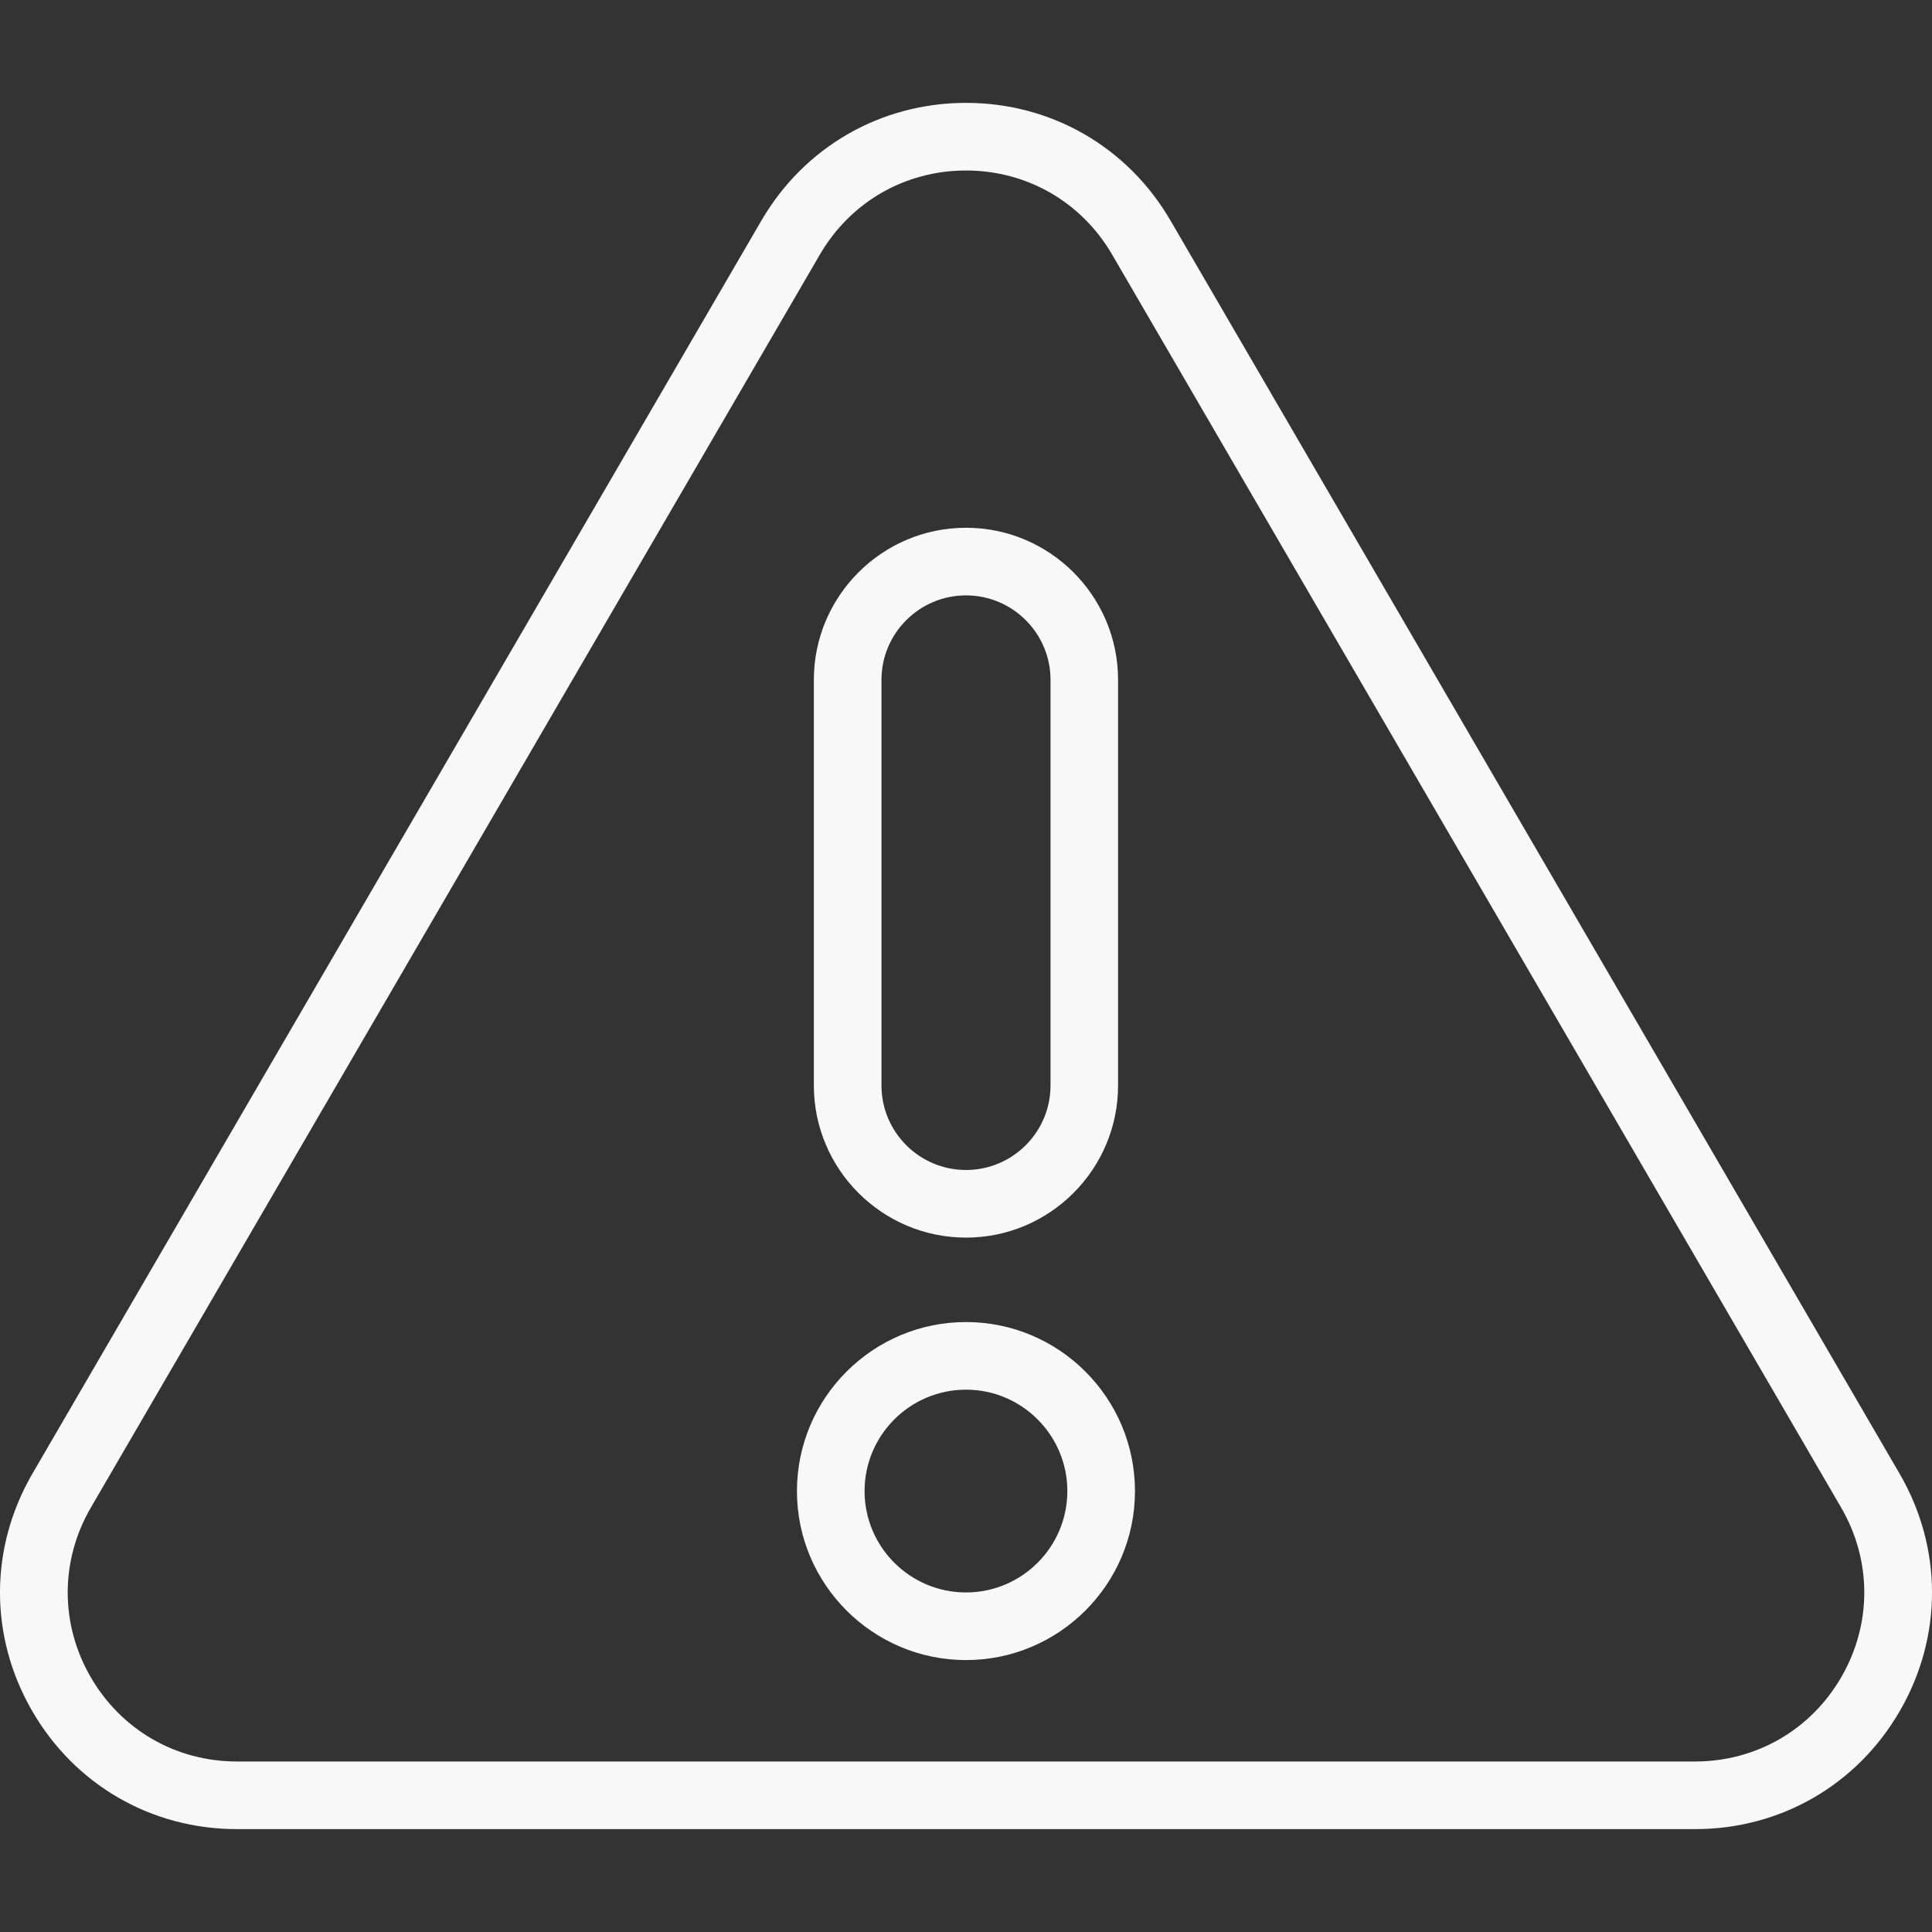 <svg width="24" height="24" viewBox="0 0 24 24" fill="none" xmlns="http://www.w3.org/2000/svg">
<rect x="0" y="0" width="24" height="24" fill="#333333" stroke="none"/>
<path d="M23.596 18.304L14.54 2.739C14.008 1.825 13.059 1.278 12 1.278C10.941 1.278 9.992 1.825 9.459 2.739L0.404 18.304C-0.132 19.225 -0.135 20.325 0.396 21.248C0.927 22.171 1.879 22.722 2.944 22.722H21.056C22.121 22.722 23.073 22.171 23.604 21.248C24.135 20.325 24.132 19.225 23.596 18.304ZM22.876 20.829C22.497 21.488 21.816 21.882 21.056 21.882H2.944C2.184 21.882 1.503 21.488 1.124 20.829C0.745 20.17 0.747 19.384 1.129 18.727L10.185 3.162C10.566 2.508 11.244 2.118 12 2.118C12.756 2.118 13.434 2.508 13.815 3.162L22.871 18.727C23.253 19.384 23.255 20.17 22.876 20.829Z" fill="#F8F8F8"/>
<path d="M12 16.423C10.842 16.423 9.9 17.365 9.9 18.523C9.9 19.68 10.842 20.622 12 20.622C13.158 20.622 14.099 19.68 14.099 18.523C14.099 17.365 13.158 16.423 12 16.423ZM12 19.782C11.305 19.782 10.74 19.217 10.74 18.523C10.74 17.828 11.305 17.263 12 17.263C12.694 17.263 13.259 17.828 13.259 18.523C13.259 19.217 12.694 19.782 12 19.782ZM12 15.374C13.042 15.374 13.889 14.526 13.889 13.484V8.445C13.889 7.404 13.042 6.556 12 6.556C10.958 6.556 10.11 7.404 10.11 8.445V13.484C10.11 14.526 10.958 15.374 12 15.374ZM10.95 8.445C10.95 7.867 11.421 7.396 12 7.396C12.579 7.396 13.05 7.867 13.05 8.445V13.484C13.05 14.063 12.579 14.534 12 14.534C11.421 14.534 10.95 14.063 10.95 13.484V8.445Z" fill="#F8F8F8"/>
</svg>
